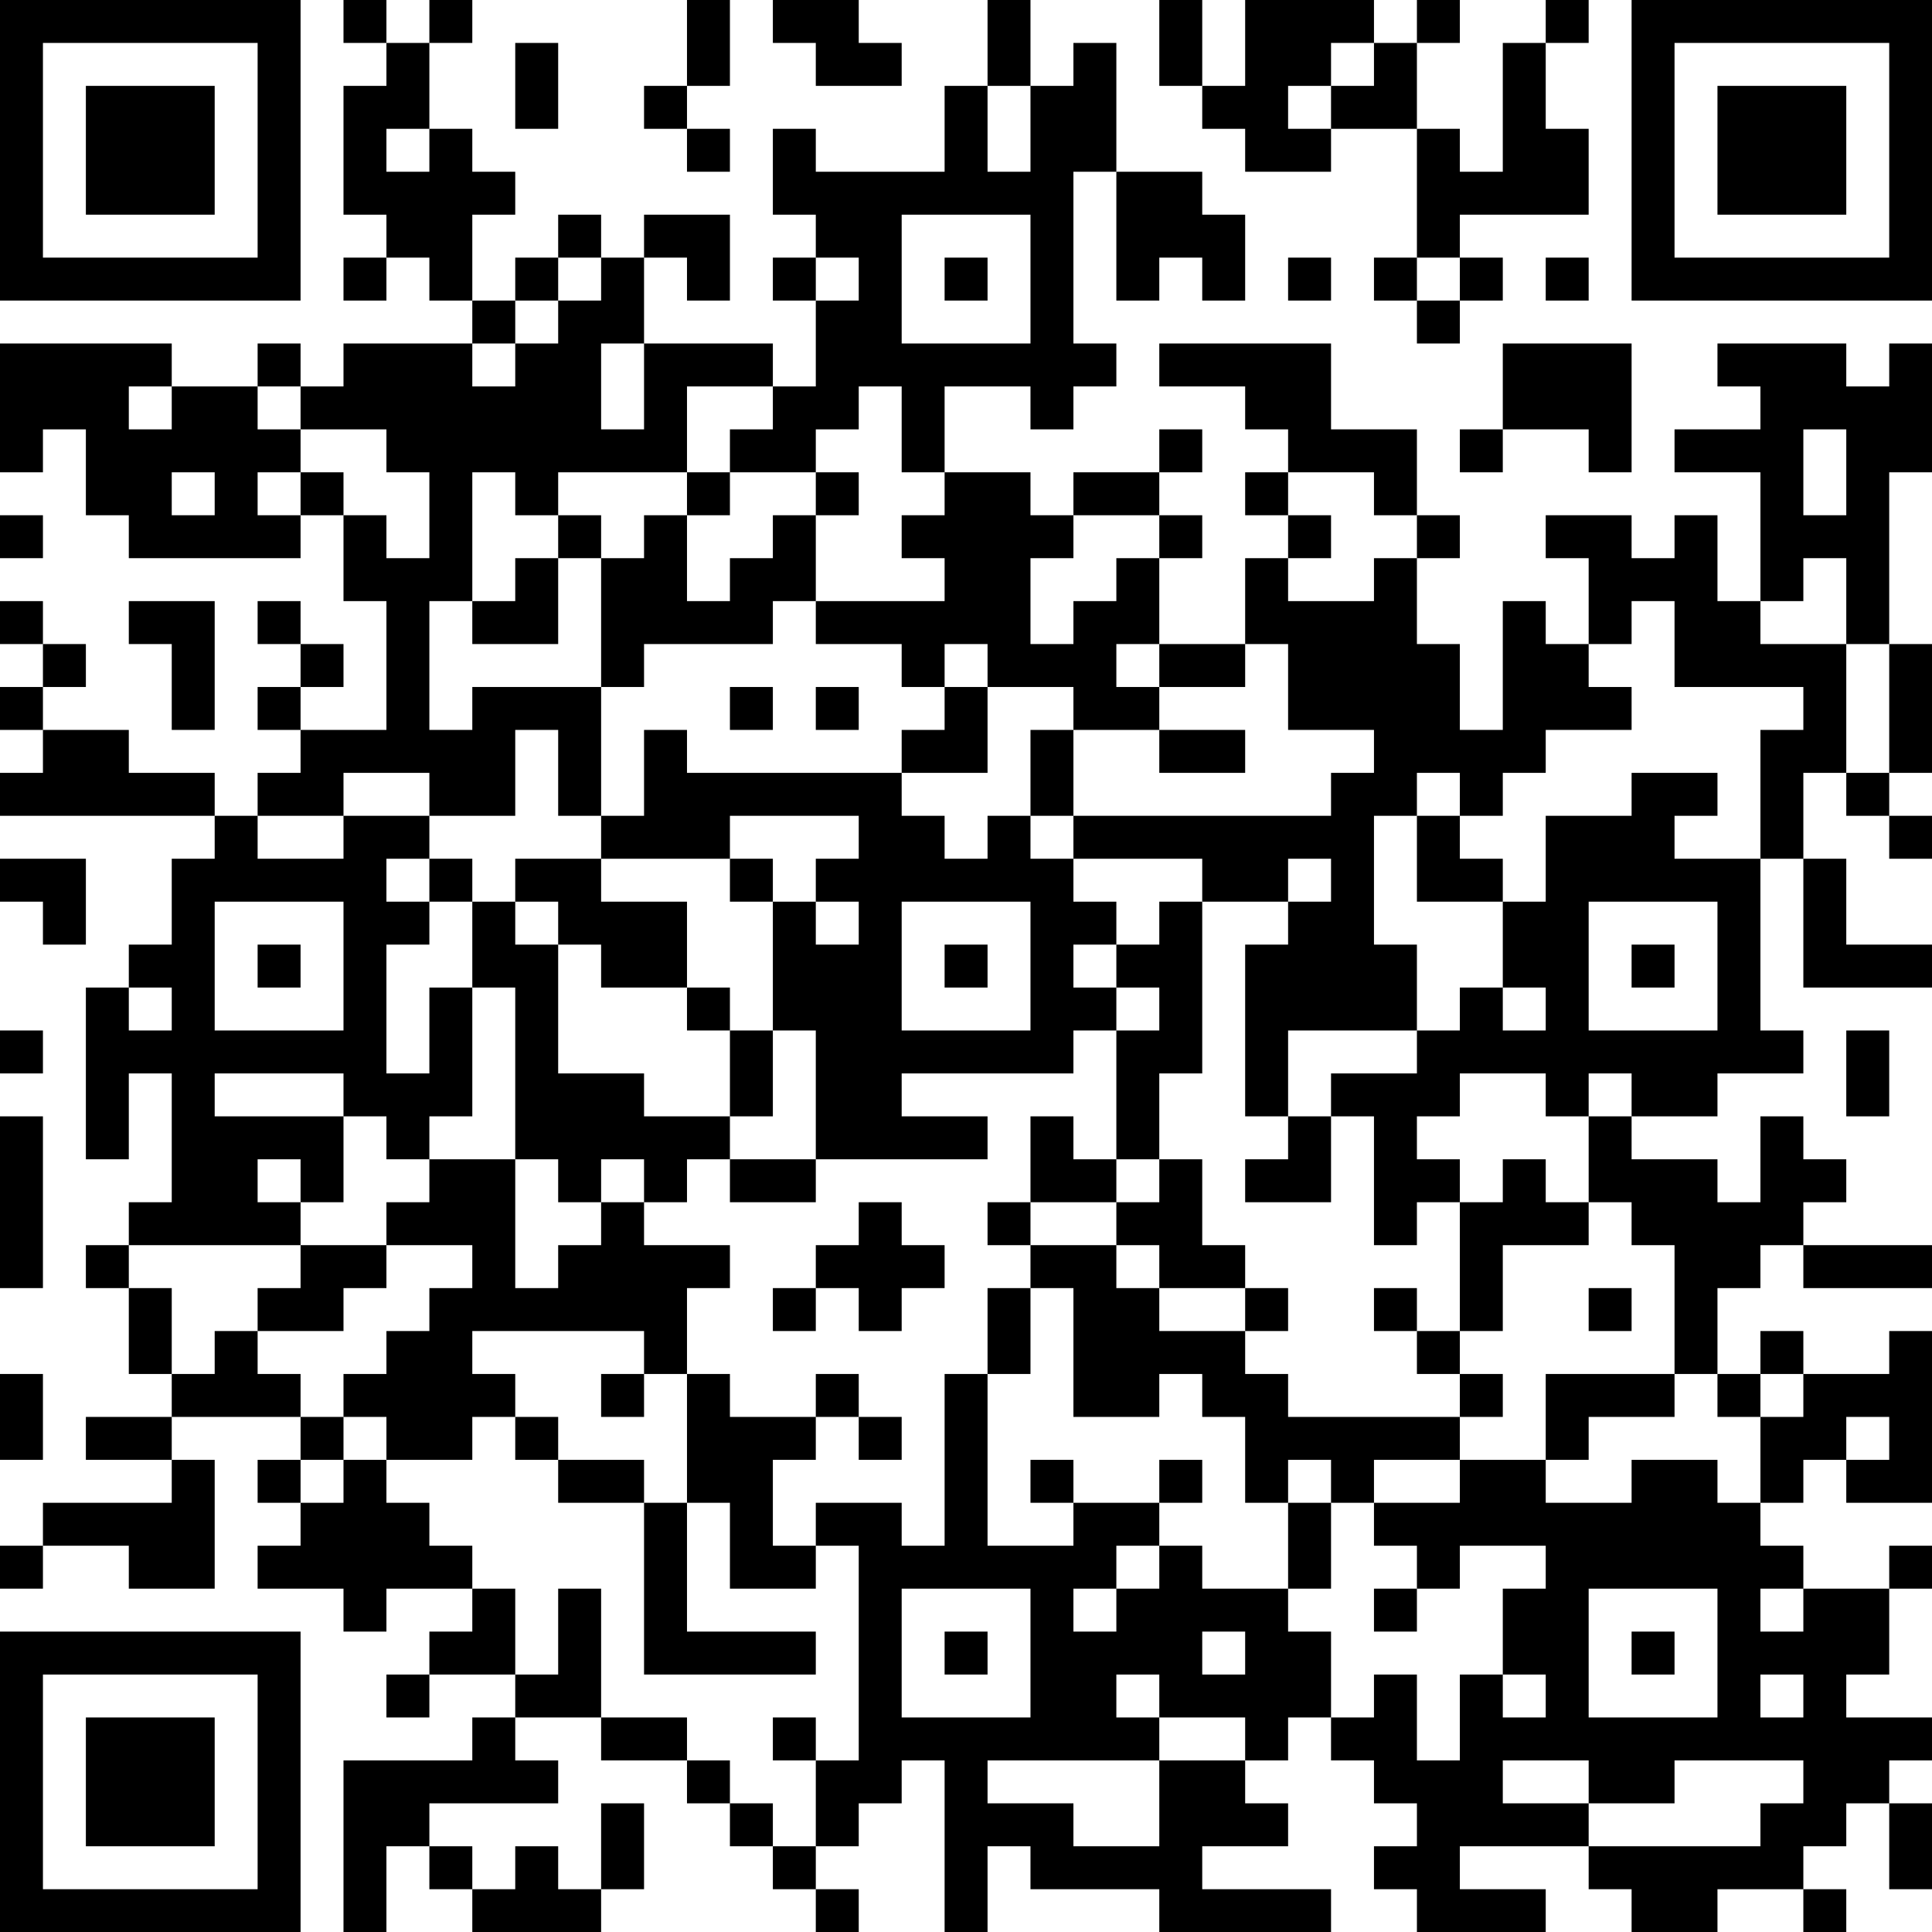 <?xml version="1.0" encoding="UTF-8"?>
<svg xmlns="http://www.w3.org/2000/svg" version="1.1" width="250" height="250" viewBox="0 0 250 250"><rect x="0" y="0" width="250" height="250" fill="#ffffff"/><g transform="scale(5.556)"><g transform="translate(0,0)"><path fill-rule="evenodd" d="M8 0L8 1L9 1L9 2L8 2L8 5L9 5L9 6L8 6L8 7L9 7L9 6L10 6L10 7L11 7L11 8L8 8L8 9L7 9L7 8L6 8L6 9L4 9L4 8L0 8L0 11L1 11L1 10L2 10L2 12L3 12L3 13L7 13L7 12L8 12L8 14L9 14L9 17L7 17L7 16L8 16L8 15L7 15L7 14L6 14L6 15L7 15L7 16L6 16L6 17L7 17L7 18L6 18L6 19L5 19L5 18L3 18L3 17L1 17L1 16L2 16L2 15L1 15L1 14L0 14L0 15L1 15L1 16L0 16L0 17L1 17L1 18L0 18L0 19L5 19L5 20L4 20L4 22L3 22L3 23L2 23L2 27L3 27L3 25L4 25L4 28L3 28L3 29L2 29L2 30L3 30L3 32L4 32L4 33L2 33L2 34L4 34L4 35L1 35L1 36L0 36L0 37L1 37L1 36L3 36L3 37L5 37L5 34L4 34L4 33L7 33L7 34L6 34L6 35L7 35L7 36L6 36L6 37L8 37L8 38L9 38L9 37L11 37L11 38L10 38L10 39L9 39L9 40L10 40L10 39L12 39L12 40L11 40L11 41L8 41L8 45L9 45L9 43L10 43L10 44L11 44L11 45L14 45L14 44L15 44L15 42L14 42L14 44L13 44L13 43L12 43L12 44L11 44L11 43L10 43L10 42L13 42L13 41L12 41L12 40L14 40L14 41L16 41L16 42L17 42L17 43L18 43L18 44L19 44L19 45L20 45L20 44L19 44L19 43L20 43L20 42L21 42L21 41L22 41L22 45L23 45L23 43L24 43L24 44L27 44L27 45L31 45L31 44L28 44L28 43L30 43L30 42L29 42L29 41L30 41L30 40L31 40L31 41L32 41L32 42L33 42L33 43L32 43L32 44L33 44L33 45L36 45L36 44L34 44L34 43L37 43L37 44L38 44L38 45L40 45L40 44L42 44L42 45L43 45L43 44L42 44L42 43L43 43L43 42L44 42L44 44L45 44L45 42L44 42L44 41L45 41L45 40L43 40L43 39L44 39L44 37L45 37L45 36L44 36L44 37L42 37L42 36L41 36L41 35L42 35L42 34L43 34L43 35L45 35L45 31L44 31L44 32L42 32L42 31L41 31L41 32L40 32L40 30L41 30L41 29L42 29L42 30L45 30L45 29L42 29L42 28L43 28L43 27L42 27L42 26L41 26L41 28L40 28L40 27L38 27L38 26L40 26L40 25L42 25L42 24L41 24L41 20L42 20L42 23L45 23L45 22L43 22L43 20L42 20L42 18L43 18L43 19L44 19L44 20L45 20L45 19L44 19L44 18L45 18L45 15L44 15L44 11L45 11L45 8L44 8L44 9L43 9L43 8L40 8L40 9L41 9L41 10L39 10L39 11L41 11L41 14L40 14L40 12L39 12L39 13L38 13L38 12L36 12L36 13L37 13L37 15L36 15L36 14L35 14L35 17L34 17L34 15L33 15L33 13L34 13L34 12L33 12L33 10L31 10L31 8L27 8L27 9L29 9L29 10L30 10L30 11L29 11L29 12L30 12L30 13L29 13L29 15L27 15L27 13L28 13L28 12L27 12L27 11L28 11L28 10L27 10L27 11L25 11L25 12L24 12L24 11L22 11L22 9L24 9L24 10L25 10L25 9L26 9L26 8L25 8L25 4L26 4L26 7L27 7L27 6L28 6L28 7L29 7L29 5L28 5L28 4L26 4L26 1L25 1L25 2L24 2L24 0L23 0L23 2L22 2L22 4L19 4L19 3L18 3L18 5L19 5L19 6L18 6L18 7L19 7L19 9L18 9L18 8L15 8L15 6L16 6L16 7L17 7L17 5L15 5L15 6L14 6L14 5L13 5L13 6L12 6L12 7L11 7L11 5L12 5L12 4L11 4L11 3L10 3L10 1L11 1L11 0L10 0L10 1L9 1L9 0ZM16 0L16 2L15 2L15 3L16 3L16 4L17 4L17 3L16 3L16 2L17 2L17 0ZM18 0L18 1L19 1L19 2L21 2L21 1L20 1L20 0ZM27 0L27 2L28 2L28 3L29 3L29 4L31 4L31 3L33 3L33 6L32 6L32 7L33 7L33 8L34 8L34 7L35 7L35 6L34 6L34 5L37 5L37 3L36 3L36 1L37 1L37 0L36 0L36 1L35 1L35 4L34 4L34 3L33 3L33 1L34 1L34 0L33 0L33 1L32 1L32 0L29 0L29 2L28 2L28 0ZM12 1L12 3L13 3L13 1ZM31 1L31 2L30 2L30 3L31 3L31 2L32 2L32 1ZM23 2L23 4L24 4L24 2ZM9 3L9 4L10 4L10 3ZM21 5L21 8L24 8L24 5ZM13 6L13 7L12 7L12 8L11 8L11 9L12 9L12 8L13 8L13 7L14 7L14 6ZM19 6L19 7L20 7L20 6ZM22 6L22 7L23 7L23 6ZM30 6L30 7L31 7L31 6ZM33 6L33 7L34 7L34 6ZM36 6L36 7L37 7L37 6ZM14 8L14 10L15 10L15 8ZM35 8L35 10L34 10L34 11L35 11L35 10L37 10L37 11L38 11L38 8ZM3 9L3 10L4 10L4 9ZM6 9L6 10L7 10L7 11L6 11L6 12L7 12L7 11L8 11L8 12L9 12L9 13L10 13L10 11L9 11L9 10L7 10L7 9ZM16 9L16 11L13 11L13 12L12 12L12 11L11 11L11 14L10 14L10 17L11 17L11 16L14 16L14 19L13 19L13 17L12 17L12 19L10 19L10 18L8 18L8 19L6 19L6 20L8 20L8 19L10 19L10 20L9 20L9 21L10 21L10 22L9 22L9 25L10 25L10 23L11 23L11 26L10 26L10 27L9 27L9 26L8 26L8 25L5 25L5 26L8 26L8 28L7 28L7 27L6 27L6 28L7 28L7 29L3 29L3 30L4 30L4 32L5 32L5 31L6 31L6 32L7 32L7 33L8 33L8 34L7 34L7 35L8 35L8 34L9 34L9 35L10 35L10 36L11 36L11 37L12 37L12 39L13 39L13 37L14 37L14 40L16 40L16 41L17 41L17 42L18 42L18 43L19 43L19 41L20 41L20 36L19 36L19 35L21 35L21 36L22 36L22 32L23 32L23 36L25 36L25 35L27 35L27 36L26 36L26 37L25 37L25 38L26 38L26 37L27 37L27 36L28 36L28 37L30 37L30 38L31 38L31 40L32 40L32 39L33 39L33 41L34 41L34 39L35 39L35 40L36 40L36 39L35 39L35 37L36 37L36 36L34 36L34 37L33 37L33 36L32 36L32 35L34 35L34 34L36 34L36 35L38 35L38 34L40 34L40 35L41 35L41 33L42 33L42 32L41 32L41 33L40 33L40 32L39 32L39 29L38 29L38 28L37 28L37 26L38 26L38 25L37 25L37 26L36 26L36 25L34 25L34 26L33 26L33 27L34 27L34 28L33 28L33 29L32 29L32 26L31 26L31 25L33 25L33 24L34 24L34 23L35 23L35 24L36 24L36 23L35 23L35 21L36 21L36 19L38 19L38 18L40 18L40 19L39 19L39 20L41 20L41 17L42 17L42 16L39 16L39 14L38 14L38 15L37 15L37 16L38 16L38 17L36 17L36 18L35 18L35 19L34 19L34 18L33 18L33 19L32 19L32 22L33 22L33 24L30 24L30 26L29 26L29 22L30 22L30 21L31 21L31 20L30 20L30 21L28 21L28 20L25 20L25 19L31 19L31 18L32 18L32 17L30 17L30 15L29 15L29 16L27 16L27 15L26 15L26 16L27 16L27 17L25 17L25 16L23 16L23 15L22 15L22 16L21 16L21 15L19 15L19 14L22 14L22 13L21 13L21 12L22 12L22 11L21 11L21 9L20 9L20 10L19 10L19 11L17 11L17 10L18 10L18 9ZM42 10L42 12L43 12L43 10ZM4 11L4 12L5 12L5 11ZM16 11L16 12L15 12L15 13L14 13L14 12L13 12L13 13L12 13L12 14L11 14L11 15L13 15L13 13L14 13L14 16L15 16L15 15L18 15L18 14L19 14L19 12L20 12L20 11L19 11L19 12L18 12L18 13L17 13L17 14L16 14L16 12L17 12L17 11ZM30 11L30 12L31 12L31 13L30 13L30 14L32 14L32 13L33 13L33 12L32 12L32 11ZM0 12L0 13L1 13L1 12ZM25 12L25 13L24 13L24 15L25 15L25 14L26 14L26 13L27 13L27 12ZM42 13L42 14L41 14L41 15L43 15L43 18L44 18L44 15L43 15L43 13ZM3 14L3 15L4 15L4 17L5 17L5 14ZM17 16L17 17L18 17L18 16ZM19 16L19 17L20 17L20 16ZM22 16L22 17L21 17L21 18L16 18L16 17L15 17L15 19L14 19L14 20L12 20L12 21L11 21L11 20L10 20L10 21L11 21L11 23L12 23L12 27L10 27L10 28L9 28L9 29L7 29L7 30L6 30L6 31L8 31L8 30L9 30L9 29L11 29L11 30L10 30L10 31L9 31L9 32L8 32L8 33L9 33L9 34L11 34L11 33L12 33L12 34L13 34L13 35L15 35L15 39L19 39L19 38L16 38L16 35L17 35L17 37L19 37L19 36L18 36L18 34L19 34L19 33L20 33L20 34L21 34L21 33L20 33L20 32L19 32L19 33L17 33L17 32L16 32L16 30L17 30L17 29L15 29L15 28L16 28L16 27L17 27L17 28L19 28L19 27L23 27L23 26L21 26L21 25L25 25L25 24L26 24L26 27L25 27L25 26L24 26L24 28L23 28L23 29L24 29L24 30L23 30L23 32L24 32L24 30L25 30L25 33L27 33L27 32L28 32L28 33L29 33L29 35L30 35L30 37L31 37L31 35L32 35L32 34L34 34L34 33L35 33L35 32L34 32L34 31L35 31L35 29L37 29L37 28L36 28L36 27L35 27L35 28L34 28L34 31L33 31L33 30L32 30L32 31L33 31L33 32L34 32L34 33L30 33L30 32L29 32L29 31L30 31L30 30L29 30L29 29L28 29L28 27L27 27L27 25L28 25L28 21L27 21L27 22L26 22L26 21L25 21L25 20L24 20L24 19L25 19L25 17L24 17L24 19L23 19L23 20L22 20L22 19L21 19L21 18L23 18L23 16ZM27 17L27 18L29 18L29 17ZM17 19L17 20L14 20L14 21L16 21L16 23L14 23L14 22L13 22L13 21L12 21L12 22L13 22L13 25L15 25L15 26L17 26L17 27L19 27L19 24L18 24L18 21L19 21L19 22L20 22L20 21L19 21L19 20L20 20L20 19ZM33 19L33 21L35 21L35 20L34 20L34 19ZM0 20L0 21L1 21L1 22L2 22L2 20ZM17 20L17 21L18 21L18 20ZM5 21L5 24L8 24L8 21ZM21 21L21 24L24 24L24 21ZM37 21L37 24L40 24L40 21ZM6 22L6 23L7 23L7 22ZM22 22L22 23L23 23L23 22ZM25 22L25 23L26 23L26 24L27 24L27 23L26 23L26 22ZM38 22L38 23L39 23L39 22ZM3 23L3 24L4 24L4 23ZM16 23L16 24L17 24L17 26L18 26L18 24L17 24L17 23ZM0 24L0 25L1 25L1 24ZM43 24L43 26L44 26L44 24ZM0 26L0 30L1 30L1 26ZM30 26L30 27L29 27L29 28L31 28L31 26ZM12 27L12 30L13 30L13 29L14 29L14 28L15 28L15 27L14 27L14 28L13 28L13 27ZM26 27L26 28L24 28L24 29L26 29L26 30L27 30L27 31L29 31L29 30L27 30L27 29L26 29L26 28L27 28L27 27ZM20 28L20 29L19 29L19 30L18 30L18 31L19 31L19 30L20 30L20 31L21 31L21 30L22 30L22 29L21 29L21 28ZM37 30L37 31L38 31L38 30ZM11 31L11 32L12 32L12 33L13 33L13 34L15 34L15 35L16 35L16 32L15 32L15 31ZM0 32L0 34L1 34L1 32ZM14 32L14 33L15 33L15 32ZM36 32L36 34L37 34L37 33L39 33L39 32ZM43 33L43 34L44 34L44 33ZM24 34L24 35L25 35L25 34ZM27 34L27 35L28 35L28 34ZM30 34L30 35L31 35L31 34ZM21 37L21 40L24 40L24 37ZM32 37L32 38L33 38L33 37ZM37 37L37 40L40 40L40 37ZM41 37L41 38L42 38L42 37ZM22 38L22 39L23 39L23 38ZM28 38L28 39L29 39L29 38ZM38 38L38 39L39 39L39 38ZM26 39L26 40L27 40L27 41L23 41L23 42L25 42L25 43L27 43L27 41L29 41L29 40L27 40L27 39ZM41 39L41 40L42 40L42 39ZM18 40L18 41L19 41L19 40ZM35 41L35 42L37 42L37 43L41 43L41 42L42 42L42 41L39 41L39 42L37 42L37 41ZM0 0L0 7L7 7L7 0ZM1 1L1 6L6 6L6 1ZM2 2L2 5L5 5L5 2ZM38 0L38 7L45 7L45 0ZM39 1L39 6L44 6L44 1ZM40 2L40 5L43 5L43 2ZM0 38L0 45L7 45L7 38ZM1 39L1 44L6 44L6 39ZM2 40L2 43L5 43L5 40Z" fill="#000000"/></g></g></svg>
